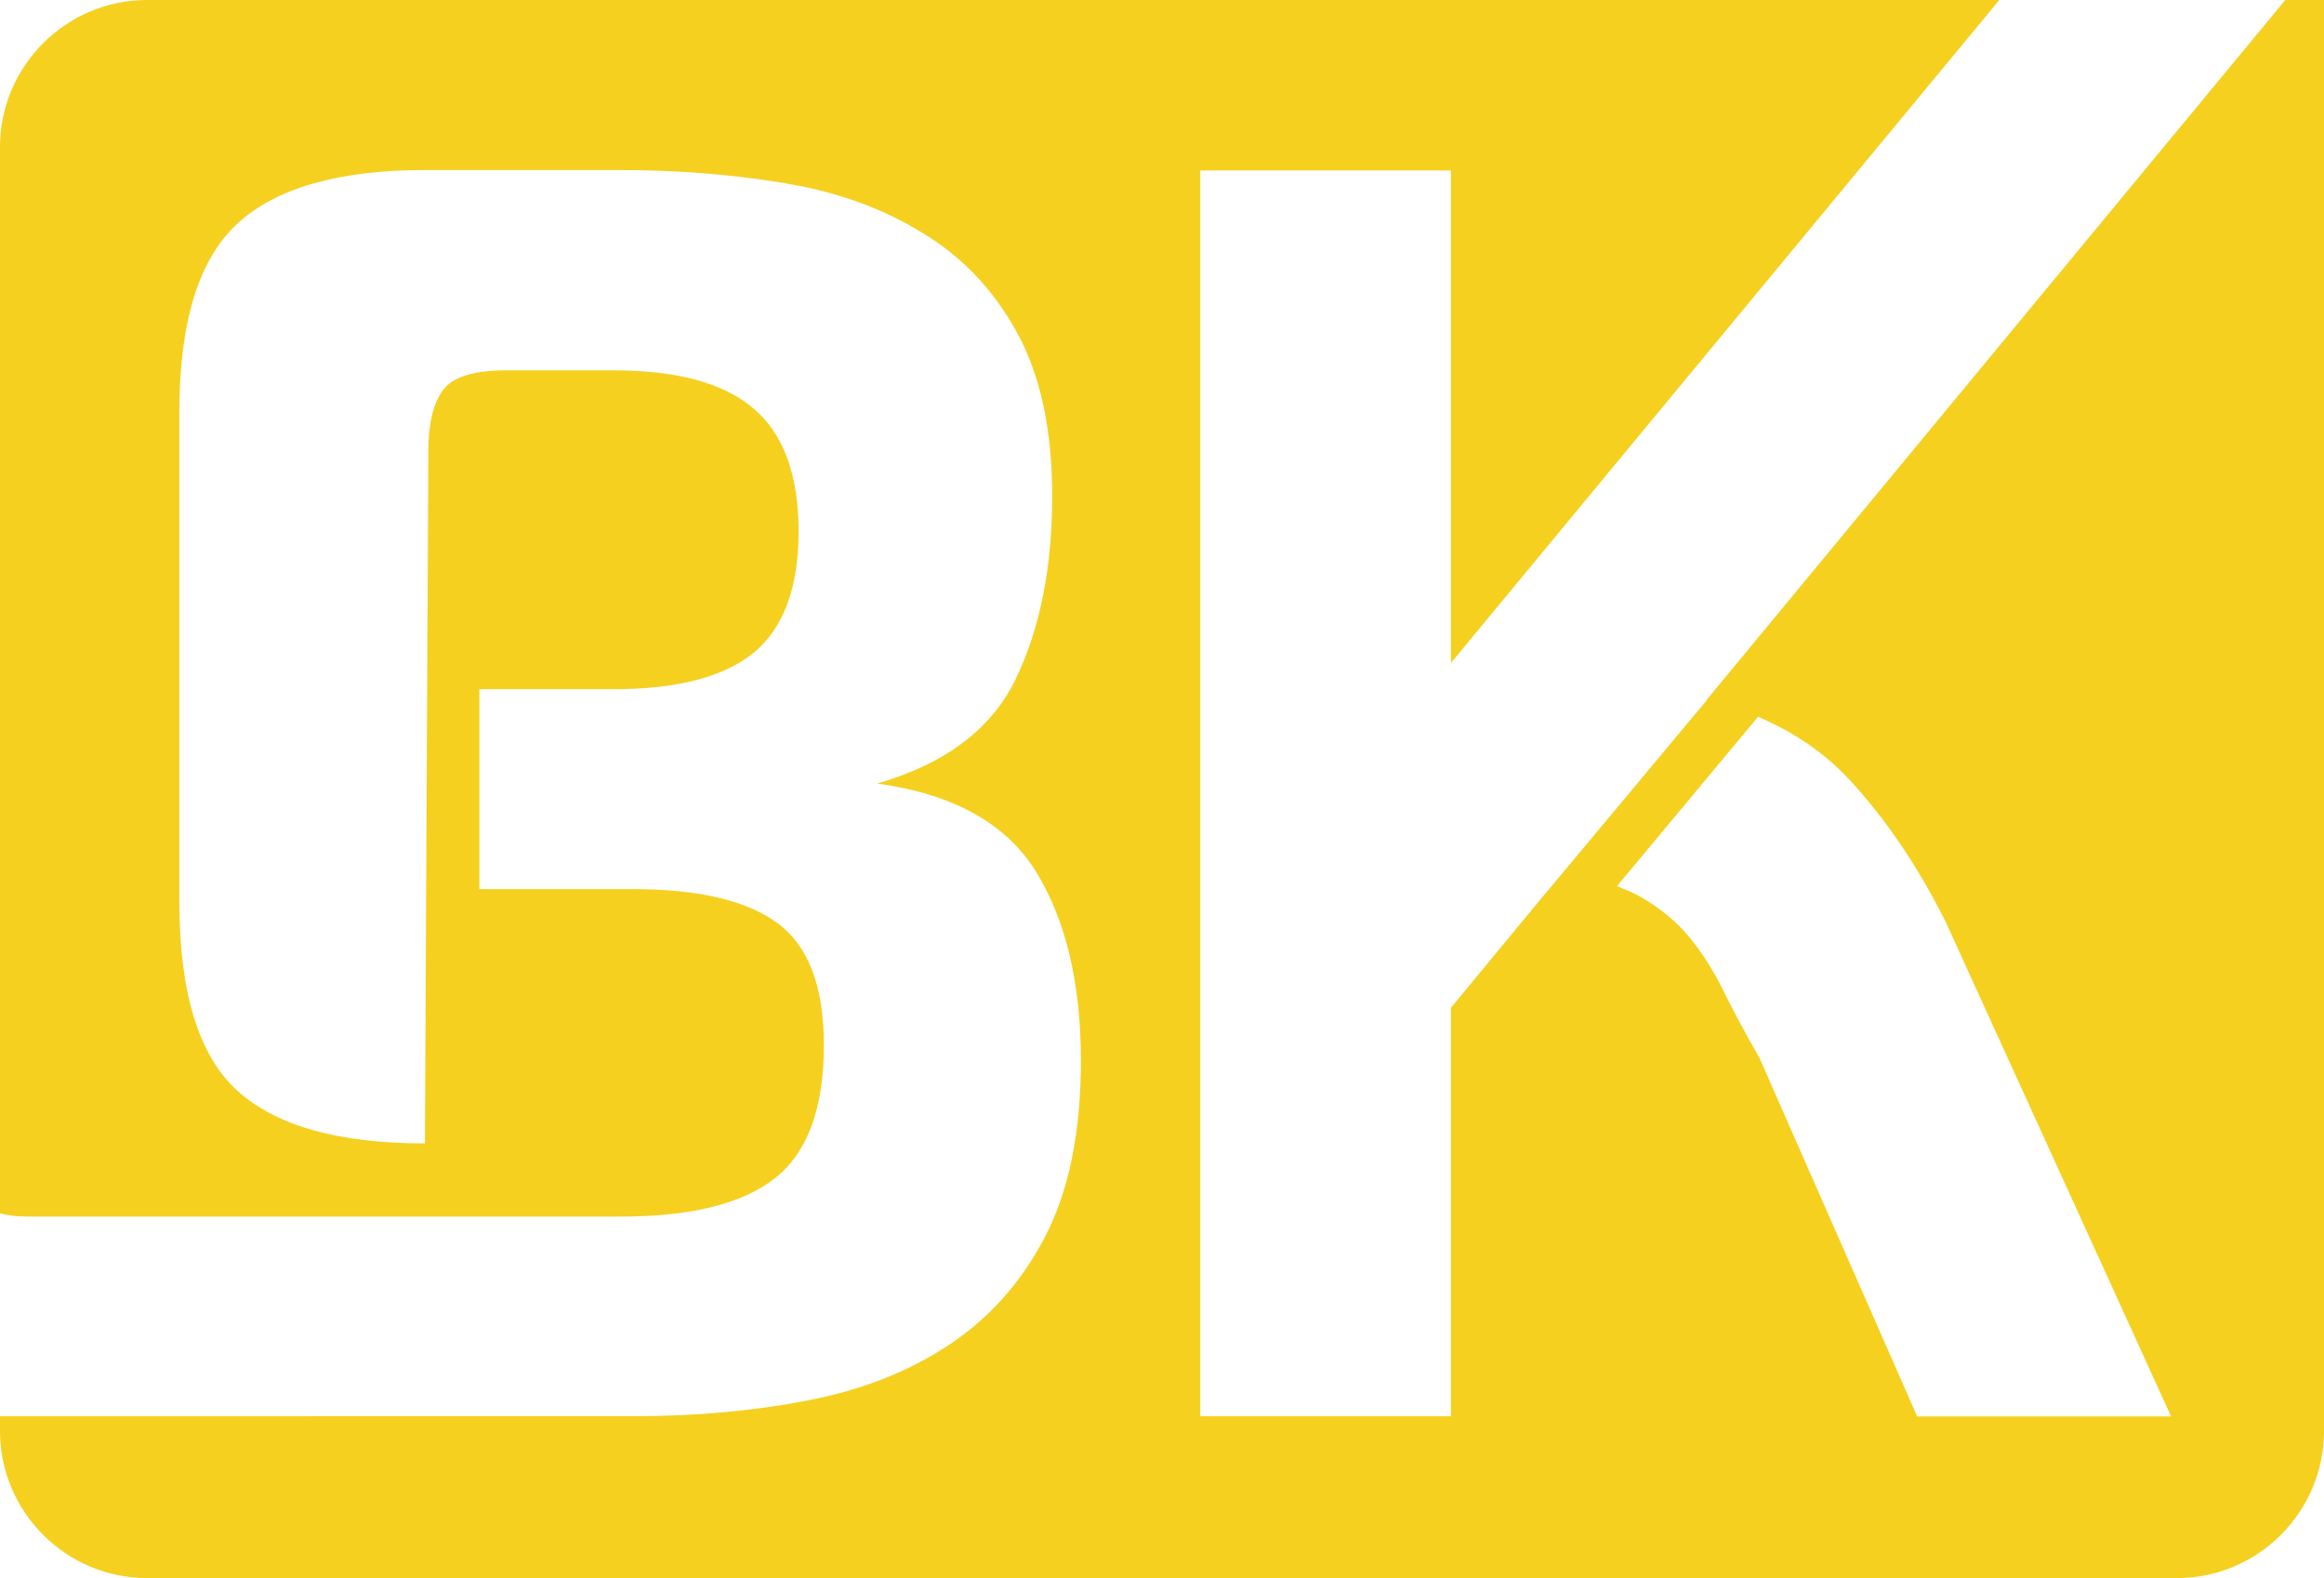 <?xml version="1.0" encoding="UTF-8"?>
<svg id="_레이어_2" data-name="레이어 2" xmlns="http://www.w3.org/2000/svg" viewBox="0 0 102 69.25">
  <defs>
    <style>
      .cls-1 {
        fill: #f5d01f;
      }
    </style>
  </defs>
  <g id="_레이어_1-2" data-name="레이어 1">
    <path class="cls-1" d="M100.3,0l-25.39,30.7s.01,0,.02,0l-6.22,7.45-.21.25-.93,1.11h0s-3.89,4.71-3.89,4.71v17.92h-11V7.48h11v21.61L87.75,0H6.45C2.9,0,0,2.9,0,6.45v46.79c.35.08.71.14,1.13.14h26.1c3.1,0,5.36-.56,6.79-1.69,1.43-1.13,2.14-3.08,2.14-5.84,0-2.56-.68-4.35-2.03-5.34-1.35-1-3.48-1.5-6.39-1.5h-6.7v-8.77h5.89c2.8,0,4.86-.54,6.16-1.61,1.3-1.08,1.96-2.85,1.96-5.31s-.65-4.26-1.96-5.38c-1.31-1.13-3.36-1.69-6.16-1.69h-4.73c-1.43,0-2.35.3-2.77.88-.42.59-.63,1.47-.63,2.65l-.15,30.39c-3.79,0-6.53-.77-8.23-2.31-1.7-1.54-2.55-4.31-2.55-8.31v-21.47c0-3.95.85-6.7,2.55-8.27,1.7-1.56,4.44-2.35,8.23-2.35h8.49c2.56,0,5,.19,7.31.58,2.31.38,4.33,1.12,6.05,2.19,1.72,1.03,3.1,2.48,4.13,4.35,1.03,1.87,1.55,4.27,1.55,7.19,0,3.13-.53,5.79-1.59,8-1.06,2.21-3.09,3.74-6.09,4.61,3.35.46,5.67,1.76,6.98,3.88,1.3,2.13,1.96,4.88,1.96,8.27,0,3.13-.52,5.69-1.55,7.69-1.03,2-2.44,3.59-4.21,4.77s-3.85,2-6.24,2.46c-2.39.46-4.93.69-7.64.69H0v.65c0,3.55,2.9,6.45,6.45,6.45h89.1c3.55,0,6.45-2.9,6.45-6.45V0h-1.7ZM84.15,62.16l-6.94-15.77c-.59-1.02-1.11-1.99-1.55-2.88-.44-.9-.94-1.68-1.48-2.35-.59-.72-1.32-1.32-2.18-1.81-.3-.17-.67-.32-1.03-.47l6.19-7.43c1.55.66,2.89,1.56,3.99,2.74,1.6,1.72,3.02,3.81,4.25,6.27l9.89,21.69h-11.15Z"/>
  </g>
</svg>